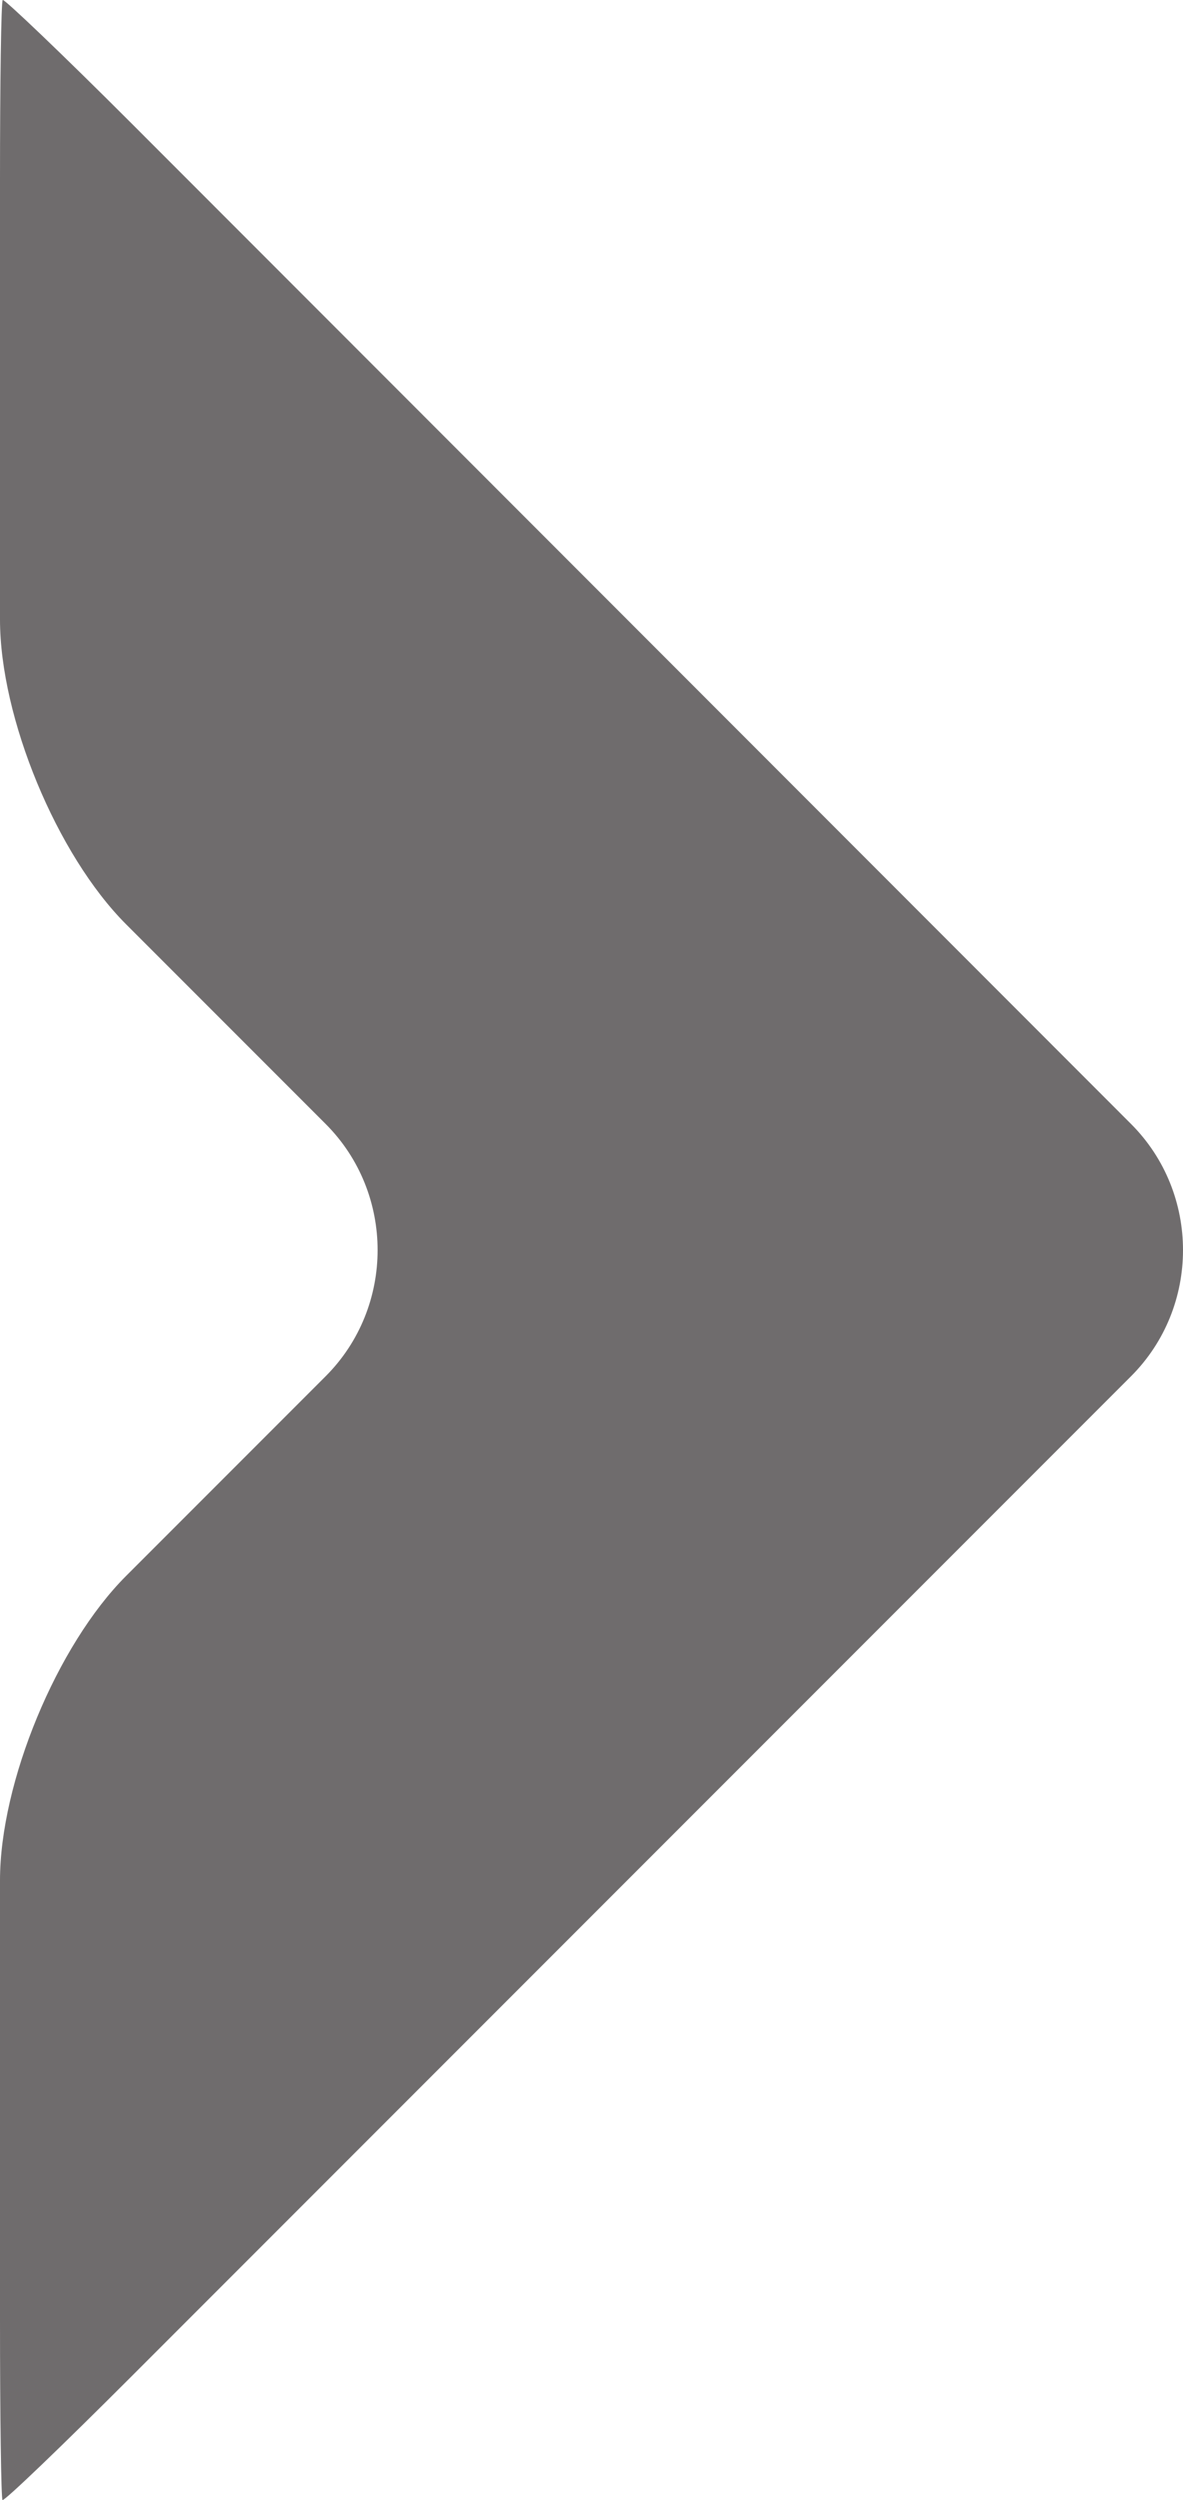 <?xml version="1.0" encoding="utf-8"?>
<!-- Generator: Adobe Illustrator 28.0.0, SVG Export Plug-In . SVG Version: 6.00 Build 0)  -->
<svg version="1.1" id="Layer_1" xmlns="http://www.w3.org/2000/svg" xmlns:xlink="http://www.w3.org/1999/xlink" x="0px" y="0px"
	 viewBox="0 0 51.88 109.57" style="enable-background:new 0 0 51.88 109.57;" xml:space="preserve">
<style type="text/css">
	.st0{fill:#6F6C6D;}
</style>
<path class="st0" d="M0,82.42c0-4.3,2.49-10.31,5.53-13.35l8.75-8.75c3.04-3.04,3.04-8.02,0-11.06l-8.75-8.75
	C2.49,37.47,0,31.46,0,27.15V7.94C0,3.64,0.05,0.06,0.12,0c0.06-0.06,2.61,2.37,5.65,5.41L49.6,49.26c3.04,3.04,3.04,8.02,0,11.06
	L5.76,104.16c-3.04,3.04-5.58,5.48-5.65,5.41C0.05,109.51,0,105.94,0,101.63V82.42z"/>
</svg>
